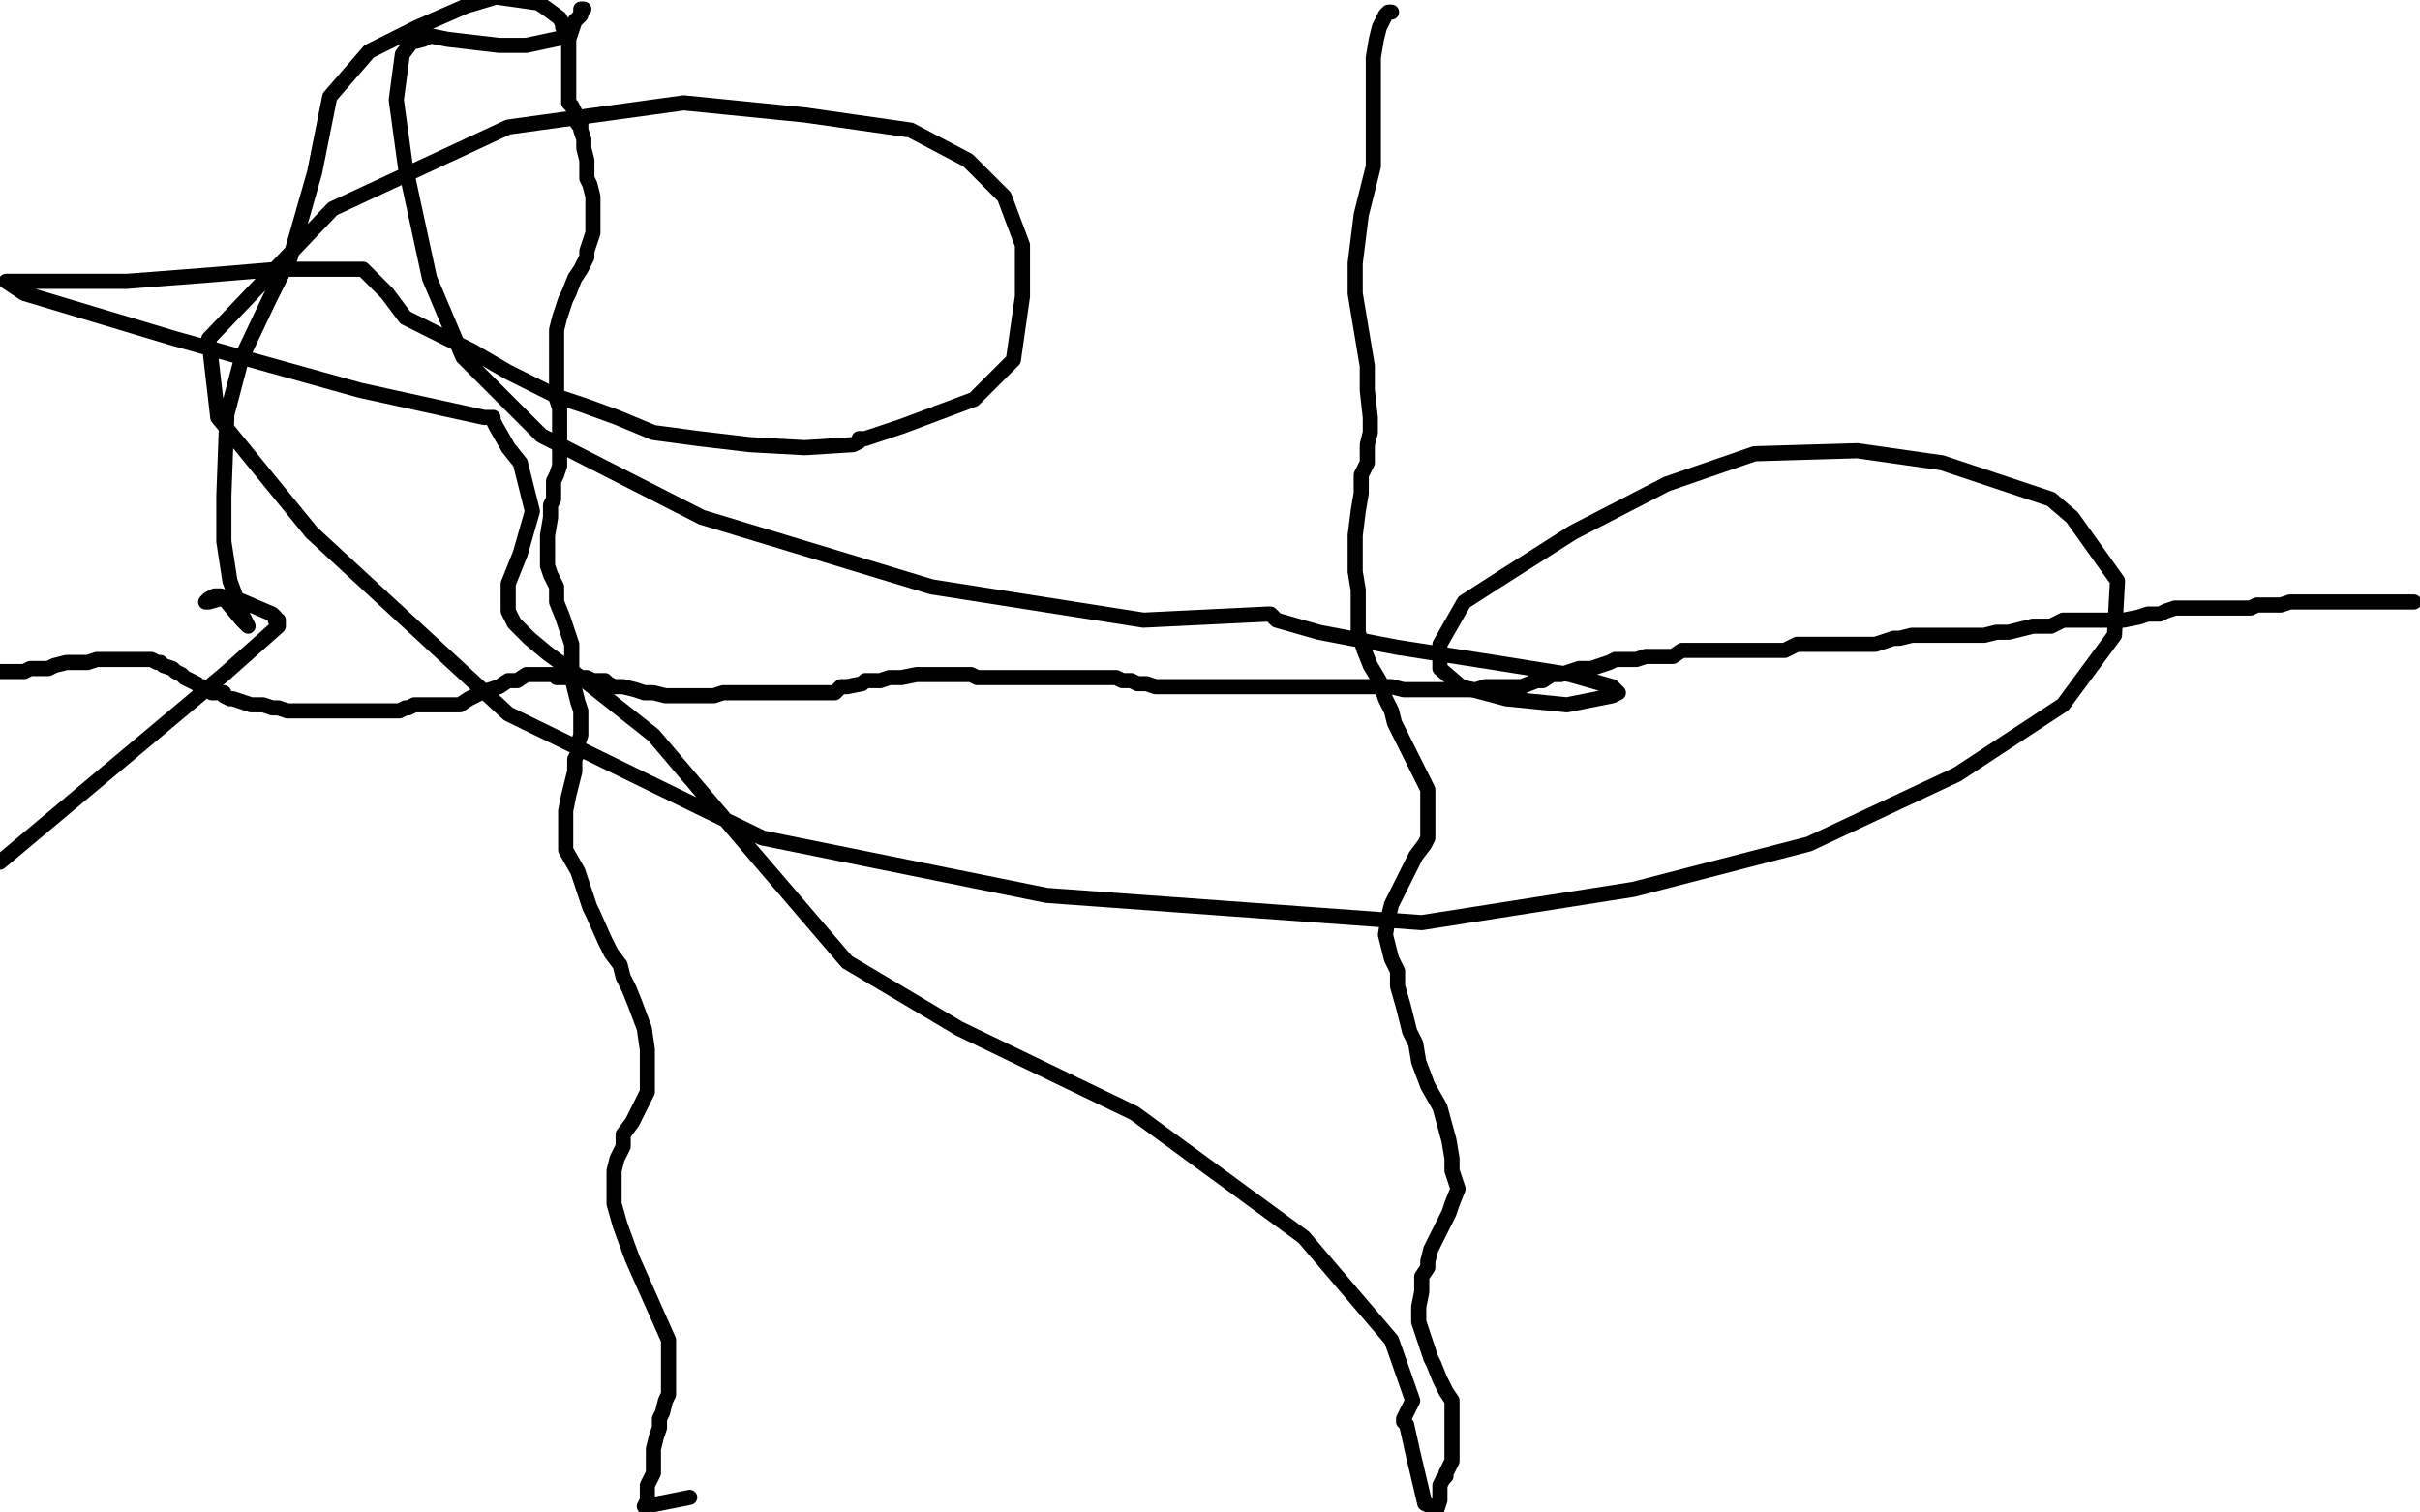 <?xml version="1.0" standalone="no"?>
<!DOCTYPE svg PUBLIC "-//W3C//DTD SVG 1.1//EN"
"http://www.w3.org/Graphics/SVG/1.1/DTD/svg11.dtd">

<svg width="800" height="500" version="1.1" xmlns="http://www.w3.org/2000/svg" xmlns:xlink="http://www.w3.org/1999/xlink" style="stroke-antialiasing: false"><desc>This SVG has been created on https://colorillo.com/</desc><rect x='0' y='0' width='800' height='500' style='fill: rgb(255,255,255); stroke-width:0' /><polyline points="0,222 2,222 2,222 3,222 3,222 4,222 4,222 6,222 6,222 7,222 8,222 10,221 11,221 12,221 13,221 14,221 15,221 16,221 18,220 22,219 24,219 26,219 29,219 32,218 34,218 36,218 38,218 40,218 42,218 44,218 47,218 50,218 52,219 53,219 54,220 57,221 58,222 60,223 61,224 63,225 65,226 66,227 67,227 69,228 70,229 72,229 74,229 74,230 76,231 77,231 80,232 83,233 87,233 90,234 92,234 95,235 96,235 99,235 100,235 102,235 104,235 106,235 108,235 110,235 112,235 114,235 118,235 120,235 124,235 127,235 129,235 132,235 134,234 135,234 137,233 138,233 140,233 142,233 144,233 146,233 149,233 152,233 155,231 159,229 165,227 168,225 171,225 174,223 176,223 178,223 179,223 180,223 183,223 184,224 187,224 188,224 190,224 192,224 194,224 196,225 198,225 200,225 201,226 203,227 204,227 206,227 210,228 213,229 215,229 216,229 220,230 222,230 224,230 226,230 228,230 231,230 234,230 236,230 239,229 241,229 242,229 244,229 245,229 246,229 248,229 249,229 251,229 252,229 254,229 255,229 258,229 260,229 262,229 265,229 266,229 267,229 269,229 271,229 272,229 274,229 276,229 278,227 280,227 285,226 286,225 289,225 290,225 291,225 294,224 296,224 298,224 303,223 306,223 308,223 310,223 312,223 313,223 314,223 315,223 316,223 317,223 318,223 320,223 321,223 323,224 326,224 328,224 330,224 331,224 332,224 334,224 336,224 337,224 338,224 340,224 342,224 344,224 347,224 350,224 354,224 357,224 360,224 362,224 365,224 367,224 369,224 371,225 373,225 374,225 376,226 378,226 379,226 382,227 384,227 386,227 389,227 393,227 394,227 398,227 401,227 403,227 406,227 408,227 410,227 412,227 414,227 416,227 418,227 420,227 422,227 426,227 427,227 429,227 432,227 434,227 435,227 436,227 438,227 440,227 442,227 446,227 449,227 452,227 455,227 458,227 460,227 464,228 466,228 468,228 470,228 472,228 473,228 475,228 477,228 479,228 480,228 482,228 485,228 488,228 491,227 494,227 496,227 498,227 500,227 501,227 503,227 508,225 510,225 513,223 516,223 519,222 522,221 526,221 529,220 532,219 534,218 537,218 541,218 544,217 548,217 549,217 553,217 556,215 559,215 561,215 564,215 566,215 567,215 570,215 574,215 577,215 580,215 583,215 587,215 590,215 592,214 594,213 598,213 602,213 604,213 607,213 610,213 612,213 614,213 615,213 617,213 620,213 623,212 626,211 628,211 632,210 634,210 638,210 641,210 644,210 646,210 648,210 652,210 656,210 660,209 662,209 664,209 668,208 672,207 675,207 678,207 682,205 684,205 687,205 691,205 694,205 696,205 700,205 702,205 707,204 710,203 714,203 716,202 719,201 722,201 724,201 727,201 732,201 734,201 736,201 739,201 742,201 744,201 746,200 750,200 754,200 757,199 760,199 762,199 765,199 768,199 772,199 774,199 776,199 778,199 779,199 781,199 782,199 783,199 786,199 787,199 790,199 793,199 794,199 798,199 796,199 783,199" style="fill: none; stroke: #000000; stroke-width: 5; stroke-linejoin: round; stroke-linecap: round; stroke-antialiasing: false; stroke-antialias: 0; opacity: 1.0"/>
<polyline points="193,3 192,3 192,3 192,4 192,4 192,5 192,5 190,7 190,7 189,10 189,10 188,13 188,13 188,15 188,18 188,20 188,22 188,25 188,26 188,27 188,28 188,29 188,30 188,32 188,34 189,35 190,37 190,39 191,41 192,41 192,43 193,46 193,49 194,53 194,56 194,59 195,61 196,65 196,67 196,70 196,74 196,77 195,80 194,83 194,85 192,89 190,92 188,97 187,99 186,102 185,105 184,109 184,115 184,118 184,121 184,125 184,129 184,132 185,135 185,138 185,141 185,144 185,147 185,151 185,154 184,157 183,159 183,162 183,165 182,167 182,171 181,177 181,179 181,182 181,187 182,190 184,194 184,199 186,204 187,207 189,213 189,216 189,221 189,224 190,228 191,232 192,235 192,238 192,241 192,243 191,246 191,249 190,251 190,255 188,263 187,268 187,275 187,281 191,288 195,300 196,302 200,311 202,315 205,319 206,323 208,327 210,332 213,340 214,347 214,352 214,358 214,361 212,365 211,367 209,371 206,375 206,379 204,383 203,387 203,391 203,395 203,398 205,405 209,416 213,425 217,434 221,443 221,447 221,450 221,453 221,455 221,461 220,463 219,467 218,469 218,472 217,475 216,479 216,481 216,483 216,487 215,489 214,491 214,494 214,496 213,498 228,495" style="fill: none; stroke: #000000; stroke-width: 5; stroke-linejoin: round; stroke-linecap: round; stroke-antialiasing: false; stroke-antialias: 0; opacity: 1.0"/>
<polyline points="460,4 459,4 459,4 458,5 458,5 456,9 456,9 455,13 455,13 454,19 454,19 454,24 454,24 454,35 454,35 454,50 454,55 450,71 449,79 448,87 448,97 450,109 452,121 452,129 453,138 453,143 452,147 452,153 450,157 450,163 449,169 448,177 448,183 448,189 449,195 449,200 449,203 449,206 449,209 451,215 453,220 456,225 458,231 460,235 461,239 464,245 468,253 471,259 472,261 472,264 472,267 472,270 472,273 472,277 471,279 468,283 465,289 462,295 460,299 459,303 458,309 460,317 462,321 462,326 464,333 466,341 468,345 469,351 472,359 476,366 479,377 480,383 480,387 482,393 480,398 479,401 476,407 474,411 473,413 472,417 472,419 470,422 470,425 470,427 469,432 469,435 469,437 470,440 471,443 472,446 473,449 474,451 476,456 478,460 480,463 480,465 480,468 480,471 480,473 480,478 480,481 480,483 479,485 478,487 478,488 477,489 476,491 476,496 475,499 471,497 467,480 465,471 464,470 464,469 467,463 460,443 431,409 375,368 317,340 280,318 250,283 216,243 192,224 181,216 175,211 170,206 168,202 168,193 172,183 176,169 172,153 168,148 164,141 163,139 163,138 160,138 119,129 58,112 8,97 2,93 7,93 23,93 42,93 68,91 92,89 112,89 120,89 122,91 124,93 128,97 131,101 134,105 138,107 146,111 156,116 168,123 184,131 193,134 204,138 216,143 231,145 248,147 266,148 282,147 284,146 284,145 286,145 298,141 322,132 335,119 338,98 338,81 332,65 320,53 301,43 266,38 226,34 168,42 110,69 69,112 72,138 103,176 168,236 252,277 346,296 470,305 540,294 598,279 647,256 682,233 699,210 700,192 685,171 678,165 642,153 614,149 580,150 551,160 520,176 498,190 484,199 476,213 476,221 483,227 498,231 518,233 533,230 535,229 533,227 519,223 494,219 462,214 436,209 422,205 420,203 419,203 378,205 308,194 232,171 179,144 153,118 142,92 134,55 131,33 133,18 136,14 140,13 142,12 143,12 148,13 165,15 174,15 188,12 188,11 187,11 186,9 186,8 185,6 181,3 178,1 164,-1 154,2 138,9 122,17 109,32 104,57 100,71 96,85 89,99 80,118 75,137 74,164 74,179 76,192 80,203 82,207 80,205 75,199 73,197 72,197 71,197 69,198 68,199 69,199 76,197 90,203 91,204 91,205 92,205 92,206 92,207 74,223 0,285" style="fill: none; stroke: #000000; stroke-width: 5; stroke-linejoin: round; stroke-linecap: round; stroke-antialiasing: false; stroke-antialias: 0; opacity: 1.0"/>
</svg>
